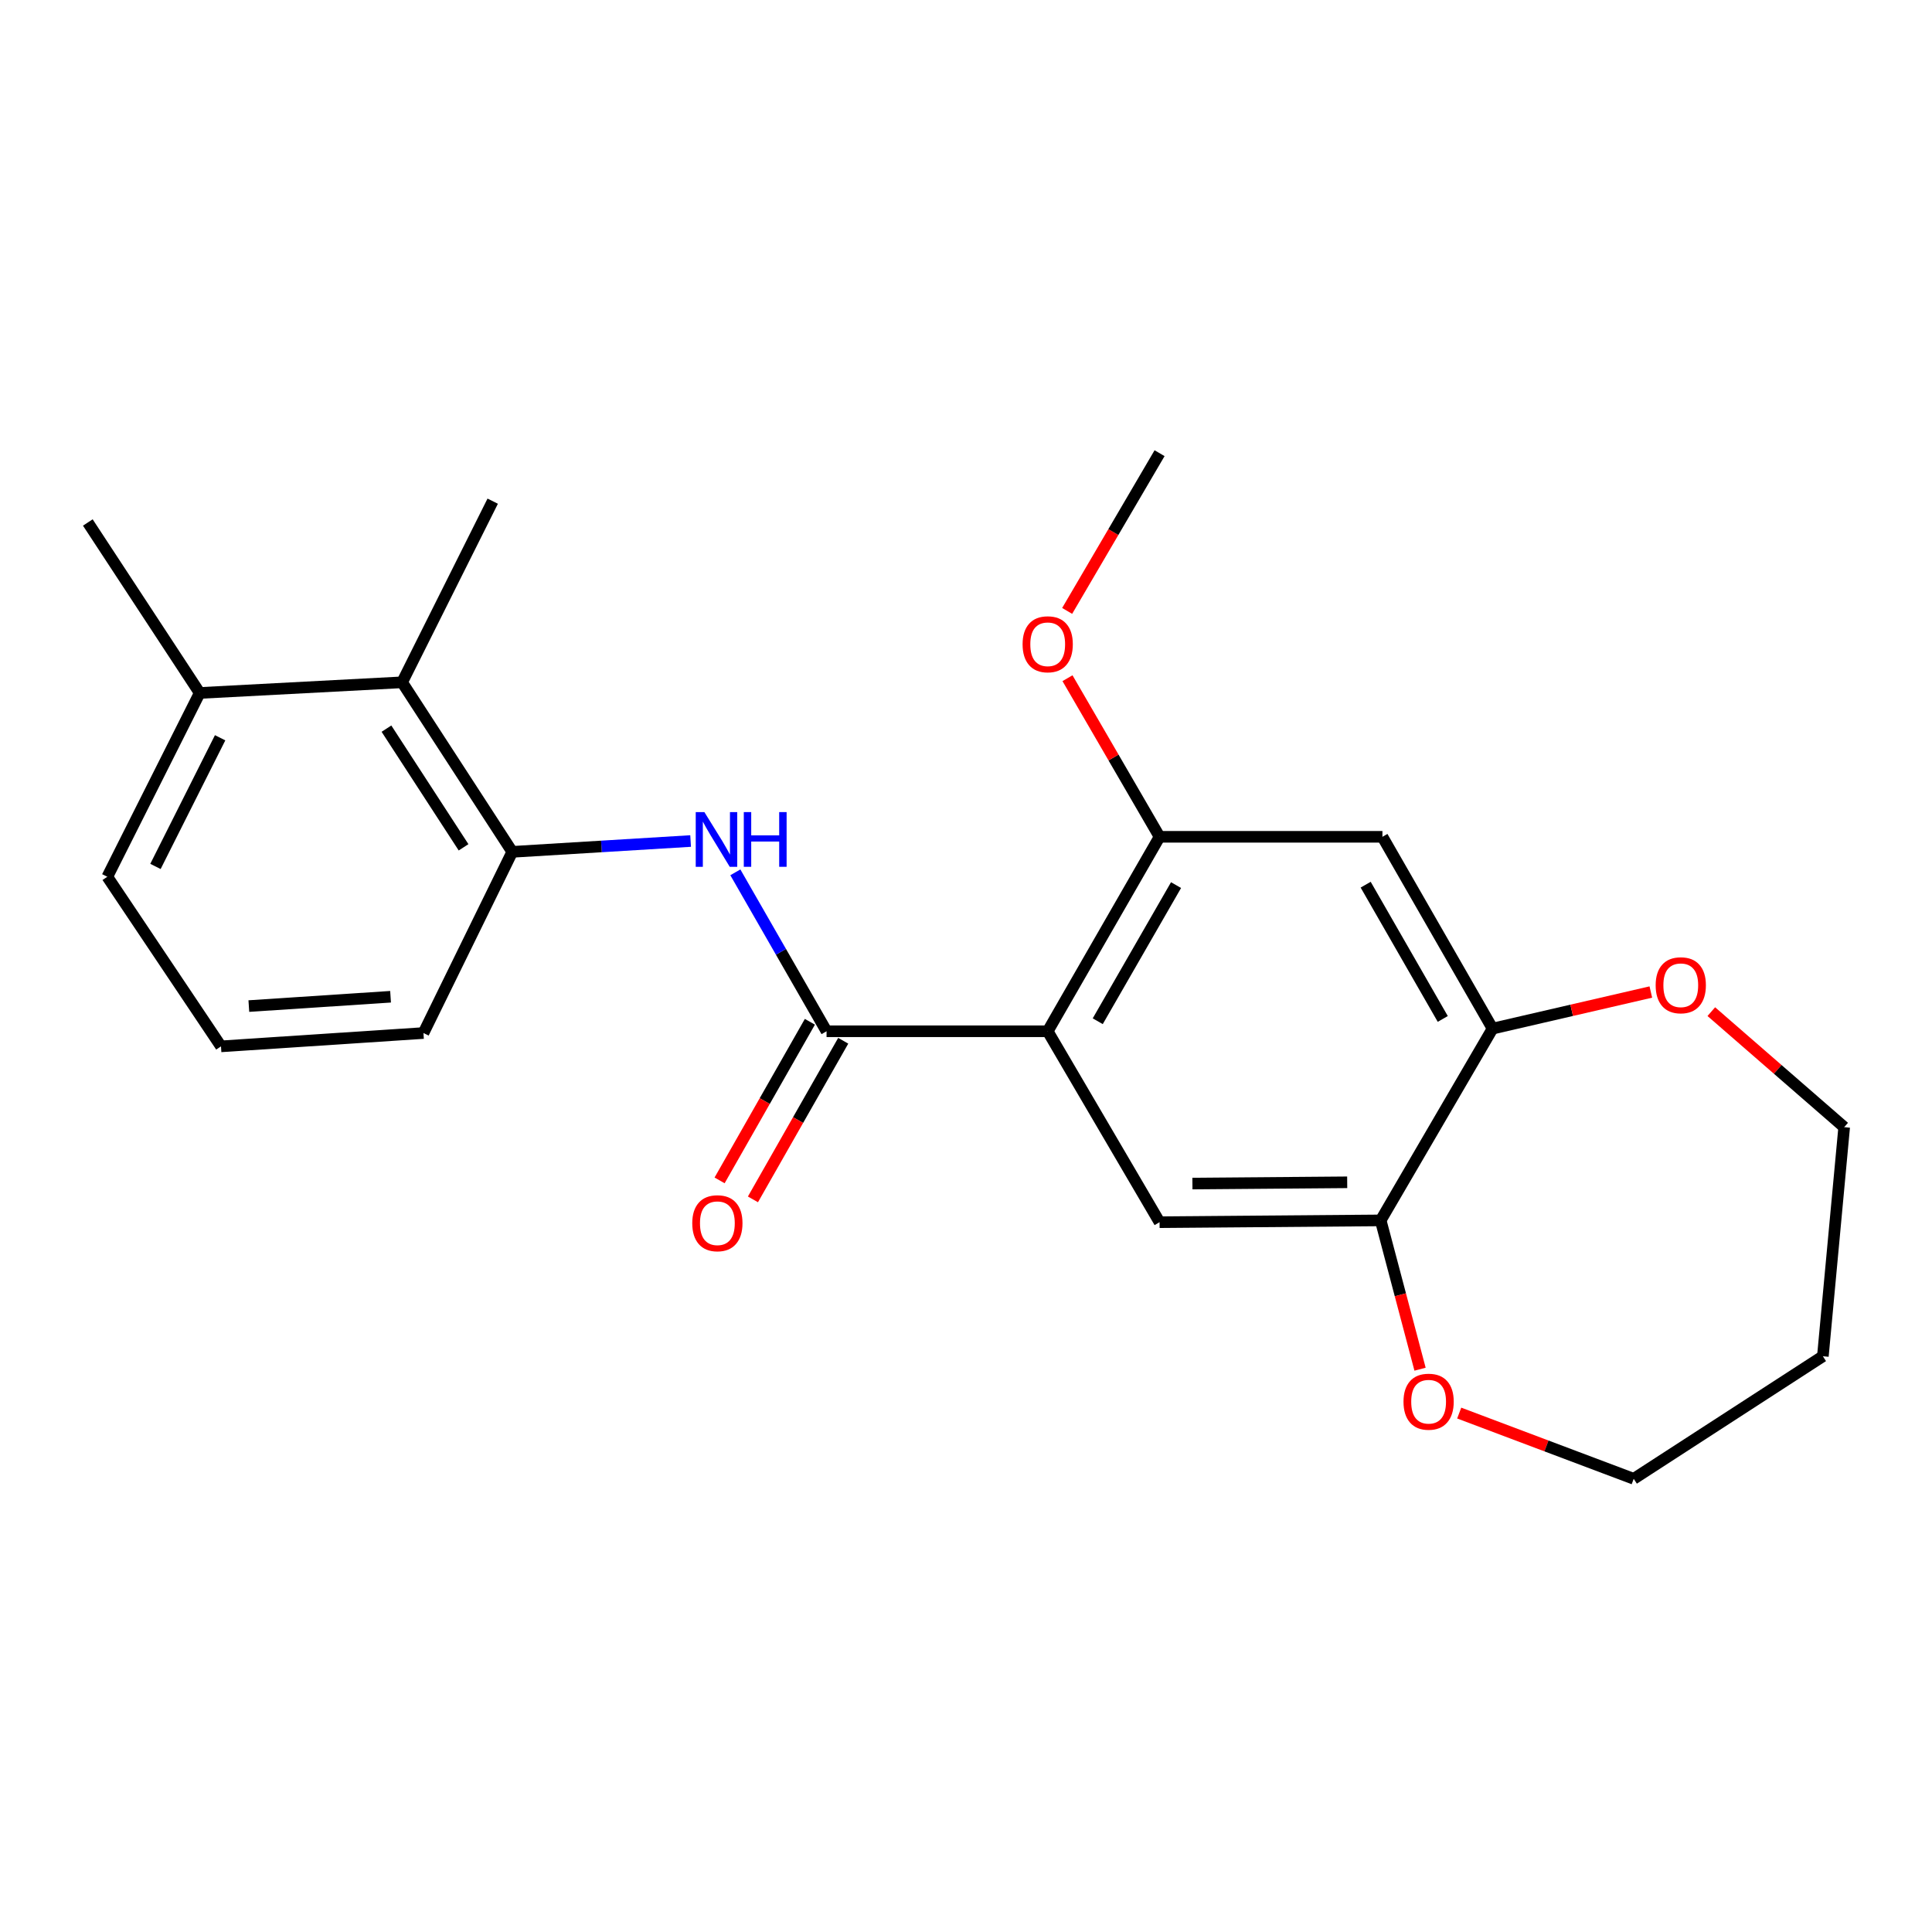 <?xml version='1.0' encoding='iso-8859-1'?>
<svg version='1.1' baseProfile='full'
              xmlns='http://www.w3.org/2000/svg'
                      xmlns:rdkit='http://www.rdkit.org/xml'
                      xmlns:xlink='http://www.w3.org/1999/xlink'
                  xml:space='preserve'
width='1000px' height='1000px' viewBox='0 0 1000 1000'>
<!-- END OF HEADER -->
<rect style='opacity:1.0;fill:#FFFFFF;stroke:none' width='1000' height='1000' x='0' y='0'> </rect>
<path class='bond-0' d='M 542.289,533.783 L 427.823,533.783' style='fill:none;fill-rule:evenodd;stroke:#000000;stroke-width:6px;stroke-linecap:butt;stroke-linejoin:miter;stroke-opacity:1' />
<path class='bond-2' d='M 542.289,533.783 L 600.19,433.129' style='fill:none;fill-rule:evenodd;stroke:#000000;stroke-width:6px;stroke-linecap:butt;stroke-linejoin:miter;stroke-opacity:1' />
<path class='bond-2' d='M 568.189,528.587 L 608.719,458.13' style='fill:none;fill-rule:evenodd;stroke:#000000;stroke-width:6px;stroke-linecap:butt;stroke-linejoin:miter;stroke-opacity:1' />
<path class='bond-3' d='M 542.289,533.783 L 600.19,632.605' style='fill:none;fill-rule:evenodd;stroke:#000000;stroke-width:6px;stroke-linecap:butt;stroke-linejoin:miter;stroke-opacity:1' />
<path class='bond-1' d='M 427.823,533.783 L 404.219,492.651' style='fill:none;fill-rule:evenodd;stroke:#000000;stroke-width:6px;stroke-linecap:butt;stroke-linejoin:miter;stroke-opacity:1' />
<path class='bond-1' d='M 404.219,492.651 L 380.616,451.519' style='fill:none;fill-rule:evenodd;stroke:#0000FF;stroke-width:6px;stroke-linecap:butt;stroke-linejoin:miter;stroke-opacity:1' />
<path class='bond-9' d='M 419.193,528.871 L 395.826,569.92' style='fill:none;fill-rule:evenodd;stroke:#000000;stroke-width:6px;stroke-linecap:butt;stroke-linejoin:miter;stroke-opacity:1' />
<path class='bond-9' d='M 395.826,569.92 L 372.46,610.969' style='fill:none;fill-rule:evenodd;stroke:#FF0000;stroke-width:6px;stroke-linecap:butt;stroke-linejoin:miter;stroke-opacity:1' />
<path class='bond-9' d='M 436.452,538.695 L 413.085,579.744' style='fill:none;fill-rule:evenodd;stroke:#000000;stroke-width:6px;stroke-linecap:butt;stroke-linejoin:miter;stroke-opacity:1' />
<path class='bond-9' d='M 413.085,579.744 L 389.719,620.793' style='fill:none;fill-rule:evenodd;stroke:#FF0000;stroke-width:6px;stroke-linecap:butt;stroke-linejoin:miter;stroke-opacity:1' />
<path class='bond-5' d='M 357.461,435.311 L 311.302,438.115' style='fill:none;fill-rule:evenodd;stroke:#0000FF;stroke-width:6px;stroke-linecap:butt;stroke-linejoin:miter;stroke-opacity:1' />
<path class='bond-5' d='M 311.302,438.115 L 265.142,440.919' style='fill:none;fill-rule:evenodd;stroke:#000000;stroke-width:6px;stroke-linecap:butt;stroke-linejoin:miter;stroke-opacity:1' />
<path class='bond-4' d='M 600.19,433.129 L 715.539,433.129' style='fill:none;fill-rule:evenodd;stroke:#000000;stroke-width:6px;stroke-linecap:butt;stroke-linejoin:miter;stroke-opacity:1' />
<path class='bond-13' d='M 600.19,433.129 L 576.361,392.082' style='fill:none;fill-rule:evenodd;stroke:#000000;stroke-width:6px;stroke-linecap:butt;stroke-linejoin:miter;stroke-opacity:1' />
<path class='bond-13' d='M 576.361,392.082 L 552.532,351.035' style='fill:none;fill-rule:evenodd;stroke:#FF0000;stroke-width:6px;stroke-linecap:butt;stroke-linejoin:miter;stroke-opacity:1' />
<path class='bond-6' d='M 600.19,632.605 L 714.635,631.678' style='fill:none;fill-rule:evenodd;stroke:#000000;stroke-width:6px;stroke-linecap:butt;stroke-linejoin:miter;stroke-opacity:1' />
<path class='bond-6' d='M 617.196,612.607 L 697.307,611.958' style='fill:none;fill-rule:evenodd;stroke:#000000;stroke-width:6px;stroke-linecap:butt;stroke-linejoin:miter;stroke-opacity:1' />
<path class='bond-23' d='M 715.539,433.129 L 772.546,532.404' style='fill:none;fill-rule:evenodd;stroke:#000000;stroke-width:6px;stroke-linecap:butt;stroke-linejoin:miter;stroke-opacity:1' />
<path class='bond-23' d='M 706.868,457.91 L 746.773,527.402' style='fill:none;fill-rule:evenodd;stroke:#000000;stroke-width:6px;stroke-linecap:butt;stroke-linejoin:miter;stroke-opacity:1' />
<path class='bond-8' d='M 265.142,440.919 L 208.135,353.163' style='fill:none;fill-rule:evenodd;stroke:#000000;stroke-width:6px;stroke-linecap:butt;stroke-linejoin:miter;stroke-opacity:1' />
<path class='bond-8' d='M 239.937,438.574 L 200.032,377.145' style='fill:none;fill-rule:evenodd;stroke:#000000;stroke-width:6px;stroke-linecap:butt;stroke-linejoin:miter;stroke-opacity:1' />
<path class='bond-14' d='M 265.142,440.919 L 219.179,534.699' style='fill:none;fill-rule:evenodd;stroke:#000000;stroke-width:6px;stroke-linecap:butt;stroke-linejoin:miter;stroke-opacity:1' />
<path class='bond-7' d='M 714.635,631.678 L 772.546,532.404' style='fill:none;fill-rule:evenodd;stroke:#000000;stroke-width:6px;stroke-linecap:butt;stroke-linejoin:miter;stroke-opacity:1' />
<path class='bond-10' d='M 714.635,631.678 L 724.825,670.185' style='fill:none;fill-rule:evenodd;stroke:#000000;stroke-width:6px;stroke-linecap:butt;stroke-linejoin:miter;stroke-opacity:1' />
<path class='bond-10' d='M 724.825,670.185 L 735.016,708.691' style='fill:none;fill-rule:evenodd;stroke:#FF0000;stroke-width:6px;stroke-linecap:butt;stroke-linejoin:miter;stroke-opacity:1' />
<path class='bond-11' d='M 772.546,532.404 L 813.507,522.936' style='fill:none;fill-rule:evenodd;stroke:#000000;stroke-width:6px;stroke-linecap:butt;stroke-linejoin:miter;stroke-opacity:1' />
<path class='bond-11' d='M 813.507,522.936 L 854.467,513.468' style='fill:none;fill-rule:evenodd;stroke:#FF0000;stroke-width:6px;stroke-linecap:butt;stroke-linejoin:miter;stroke-opacity:1' />
<path class='bond-12' d='M 208.135,353.163 L 103.366,358.679' style='fill:none;fill-rule:evenodd;stroke:#000000;stroke-width:6px;stroke-linecap:butt;stroke-linejoin:miter;stroke-opacity:1' />
<path class='bond-19' d='M 208.135,353.163 L 255.025,259.405' style='fill:none;fill-rule:evenodd;stroke:#000000;stroke-width:6px;stroke-linecap:butt;stroke-linejoin:miter;stroke-opacity:1' />
<path class='bond-17' d='M 755.284,731.402 L 800.445,748.416' style='fill:none;fill-rule:evenodd;stroke:#FF0000;stroke-width:6px;stroke-linecap:butt;stroke-linejoin:miter;stroke-opacity:1' />
<path class='bond-17' d='M 800.445,748.416 L 845.606,765.43' style='fill:none;fill-rule:evenodd;stroke:#000000;stroke-width:6px;stroke-linecap:butt;stroke-linejoin:miter;stroke-opacity:1' />
<path class='bond-16' d='M 885.769,523.624 L 920.157,553.522' style='fill:none;fill-rule:evenodd;stroke:#FF0000;stroke-width:6px;stroke-linecap:butt;stroke-linejoin:miter;stroke-opacity:1' />
<path class='bond-16' d='M 920.157,553.522 L 954.545,583.42' style='fill:none;fill-rule:evenodd;stroke:#000000;stroke-width:6px;stroke-linecap:butt;stroke-linejoin:miter;stroke-opacity:1' />
<path class='bond-21' d='M 103.366,358.679 L 45.455,270.438' style='fill:none;fill-rule:evenodd;stroke:#000000;stroke-width:6px;stroke-linecap:butt;stroke-linejoin:miter;stroke-opacity:1' />
<path class='bond-25' d='M 103.366,358.679 L 55.55,453.816' style='fill:none;fill-rule:evenodd;stroke:#000000;stroke-width:6px;stroke-linecap:butt;stroke-linejoin:miter;stroke-opacity:1' />
<path class='bond-25' d='M 113.938,381.868 L 80.466,448.464' style='fill:none;fill-rule:evenodd;stroke:#000000;stroke-width:6px;stroke-linecap:butt;stroke-linejoin:miter;stroke-opacity:1' />
<path class='bond-22' d='M 552.357,316.208 L 576.274,275.389' style='fill:none;fill-rule:evenodd;stroke:#FF0000;stroke-width:6px;stroke-linecap:butt;stroke-linejoin:miter;stroke-opacity:1' />
<path class='bond-22' d='M 576.274,275.389 L 600.19,234.57' style='fill:none;fill-rule:evenodd;stroke:#000000;stroke-width:6px;stroke-linecap:butt;stroke-linejoin:miter;stroke-opacity:1' />
<path class='bond-18' d='M 219.179,534.699 L 114.388,541.594' style='fill:none;fill-rule:evenodd;stroke:#000000;stroke-width:6px;stroke-linecap:butt;stroke-linejoin:miter;stroke-opacity:1' />
<path class='bond-18' d='M 202.156,515.916 L 128.803,520.743' style='fill:none;fill-rule:evenodd;stroke:#000000;stroke-width:6px;stroke-linecap:butt;stroke-linejoin:miter;stroke-opacity:1' />
<path class='bond-15' d='M 943.513,701.991 L 845.606,765.43' style='fill:none;fill-rule:evenodd;stroke:#000000;stroke-width:6px;stroke-linecap:butt;stroke-linejoin:miter;stroke-opacity:1' />
<path class='bond-24' d='M 943.513,701.991 L 954.545,583.42' style='fill:none;fill-rule:evenodd;stroke:#000000;stroke-width:6px;stroke-linecap:butt;stroke-linejoin:miter;stroke-opacity:1' />
<path class='bond-20' d='M 114.388,541.594 L 55.55,453.816' style='fill:none;fill-rule:evenodd;stroke:#000000;stroke-width:6px;stroke-linecap:butt;stroke-linejoin:miter;stroke-opacity:1' />
<path  class='atom-2' d='M 364.589 420.338
L 373.869 435.338
Q 374.789 436.818, 376.269 439.498
Q 377.749 442.178, 377.829 442.338
L 377.829 420.338
L 381.589 420.338
L 381.589 448.658
L 377.709 448.658
L 367.749 432.258
Q 366.589 430.338, 365.349 428.138
Q 364.149 425.938, 363.789 425.258
L 363.789 448.658
L 360.109 448.658
L 360.109 420.338
L 364.589 420.338
' fill='#0000FF'/>
<path  class='atom-2' d='M 384.989 420.338
L 388.829 420.338
L 388.829 432.378
L 403.309 432.378
L 403.309 420.338
L 407.149 420.338
L 407.149 448.658
L 403.309 448.658
L 403.309 435.578
L 388.829 435.578
L 388.829 448.658
L 384.989 448.658
L 384.989 420.338
' fill='#0000FF'/>
<path  class='atom-10' d='M 358.312 633.137
Q 358.312 626.337, 361.672 622.537
Q 365.032 618.737, 371.312 618.737
Q 377.592 618.737, 380.952 622.537
Q 384.312 626.337, 384.312 633.137
Q 384.312 640.017, 380.912 643.937
Q 377.512 647.817, 371.312 647.817
Q 365.072 647.817, 361.672 643.937
Q 358.312 640.057, 358.312 633.137
M 371.312 644.617
Q 375.632 644.617, 377.952 641.737
Q 380.312 638.817, 380.312 633.137
Q 380.312 627.577, 377.952 624.777
Q 375.632 621.937, 371.312 621.937
Q 366.992 621.937, 364.632 624.737
Q 362.312 627.537, 362.312 633.137
Q 362.312 638.857, 364.632 641.737
Q 366.992 644.617, 371.312 644.617
' fill='#FF0000'/>
<path  class='atom-11' d='M 726.448 725.516
Q 726.448 718.716, 729.808 714.916
Q 733.168 711.116, 739.448 711.116
Q 745.728 711.116, 749.088 714.916
Q 752.448 718.716, 752.448 725.516
Q 752.448 732.396, 749.048 736.316
Q 745.648 740.196, 739.448 740.196
Q 733.208 740.196, 729.808 736.316
Q 726.448 732.436, 726.448 725.516
M 739.448 736.996
Q 743.768 736.996, 746.088 734.116
Q 748.448 731.196, 748.448 725.516
Q 748.448 719.956, 746.088 717.156
Q 743.768 714.316, 739.448 714.316
Q 735.128 714.316, 732.768 717.116
Q 730.448 719.916, 730.448 725.516
Q 730.448 731.236, 732.768 734.116
Q 735.128 736.996, 739.448 736.996
' fill='#FF0000'/>
<path  class='atom-12' d='M 856.967 509.966
Q 856.967 503.166, 860.327 499.366
Q 863.687 495.566, 869.967 495.566
Q 876.247 495.566, 879.607 499.366
Q 882.967 503.166, 882.967 509.966
Q 882.967 516.846, 879.567 520.766
Q 876.167 524.646, 869.967 524.646
Q 863.727 524.646, 860.327 520.766
Q 856.967 516.886, 856.967 509.966
M 869.967 521.446
Q 874.287 521.446, 876.607 518.566
Q 878.967 515.646, 878.967 509.966
Q 878.967 504.406, 876.607 501.606
Q 874.287 498.766, 869.967 498.766
Q 865.647 498.766, 863.287 501.566
Q 860.967 504.366, 860.967 509.966
Q 860.967 515.686, 863.287 518.566
Q 865.647 521.446, 869.967 521.446
' fill='#FF0000'/>
<path  class='atom-14' d='M 529.289 333.472
Q 529.289 326.672, 532.649 322.872
Q 536.009 319.072, 542.289 319.072
Q 548.569 319.072, 551.929 322.872
Q 555.289 326.672, 555.289 333.472
Q 555.289 340.352, 551.889 344.272
Q 548.489 348.152, 542.289 348.152
Q 536.049 348.152, 532.649 344.272
Q 529.289 340.392, 529.289 333.472
M 542.289 344.952
Q 546.609 344.952, 548.929 342.072
Q 551.289 339.152, 551.289 333.472
Q 551.289 327.912, 548.929 325.112
Q 546.609 322.272, 542.289 322.272
Q 537.969 322.272, 535.609 325.072
Q 533.289 327.872, 533.289 333.472
Q 533.289 339.192, 535.609 342.072
Q 537.969 344.952, 542.289 344.952
' fill='#FF0000'/>
</svg>
